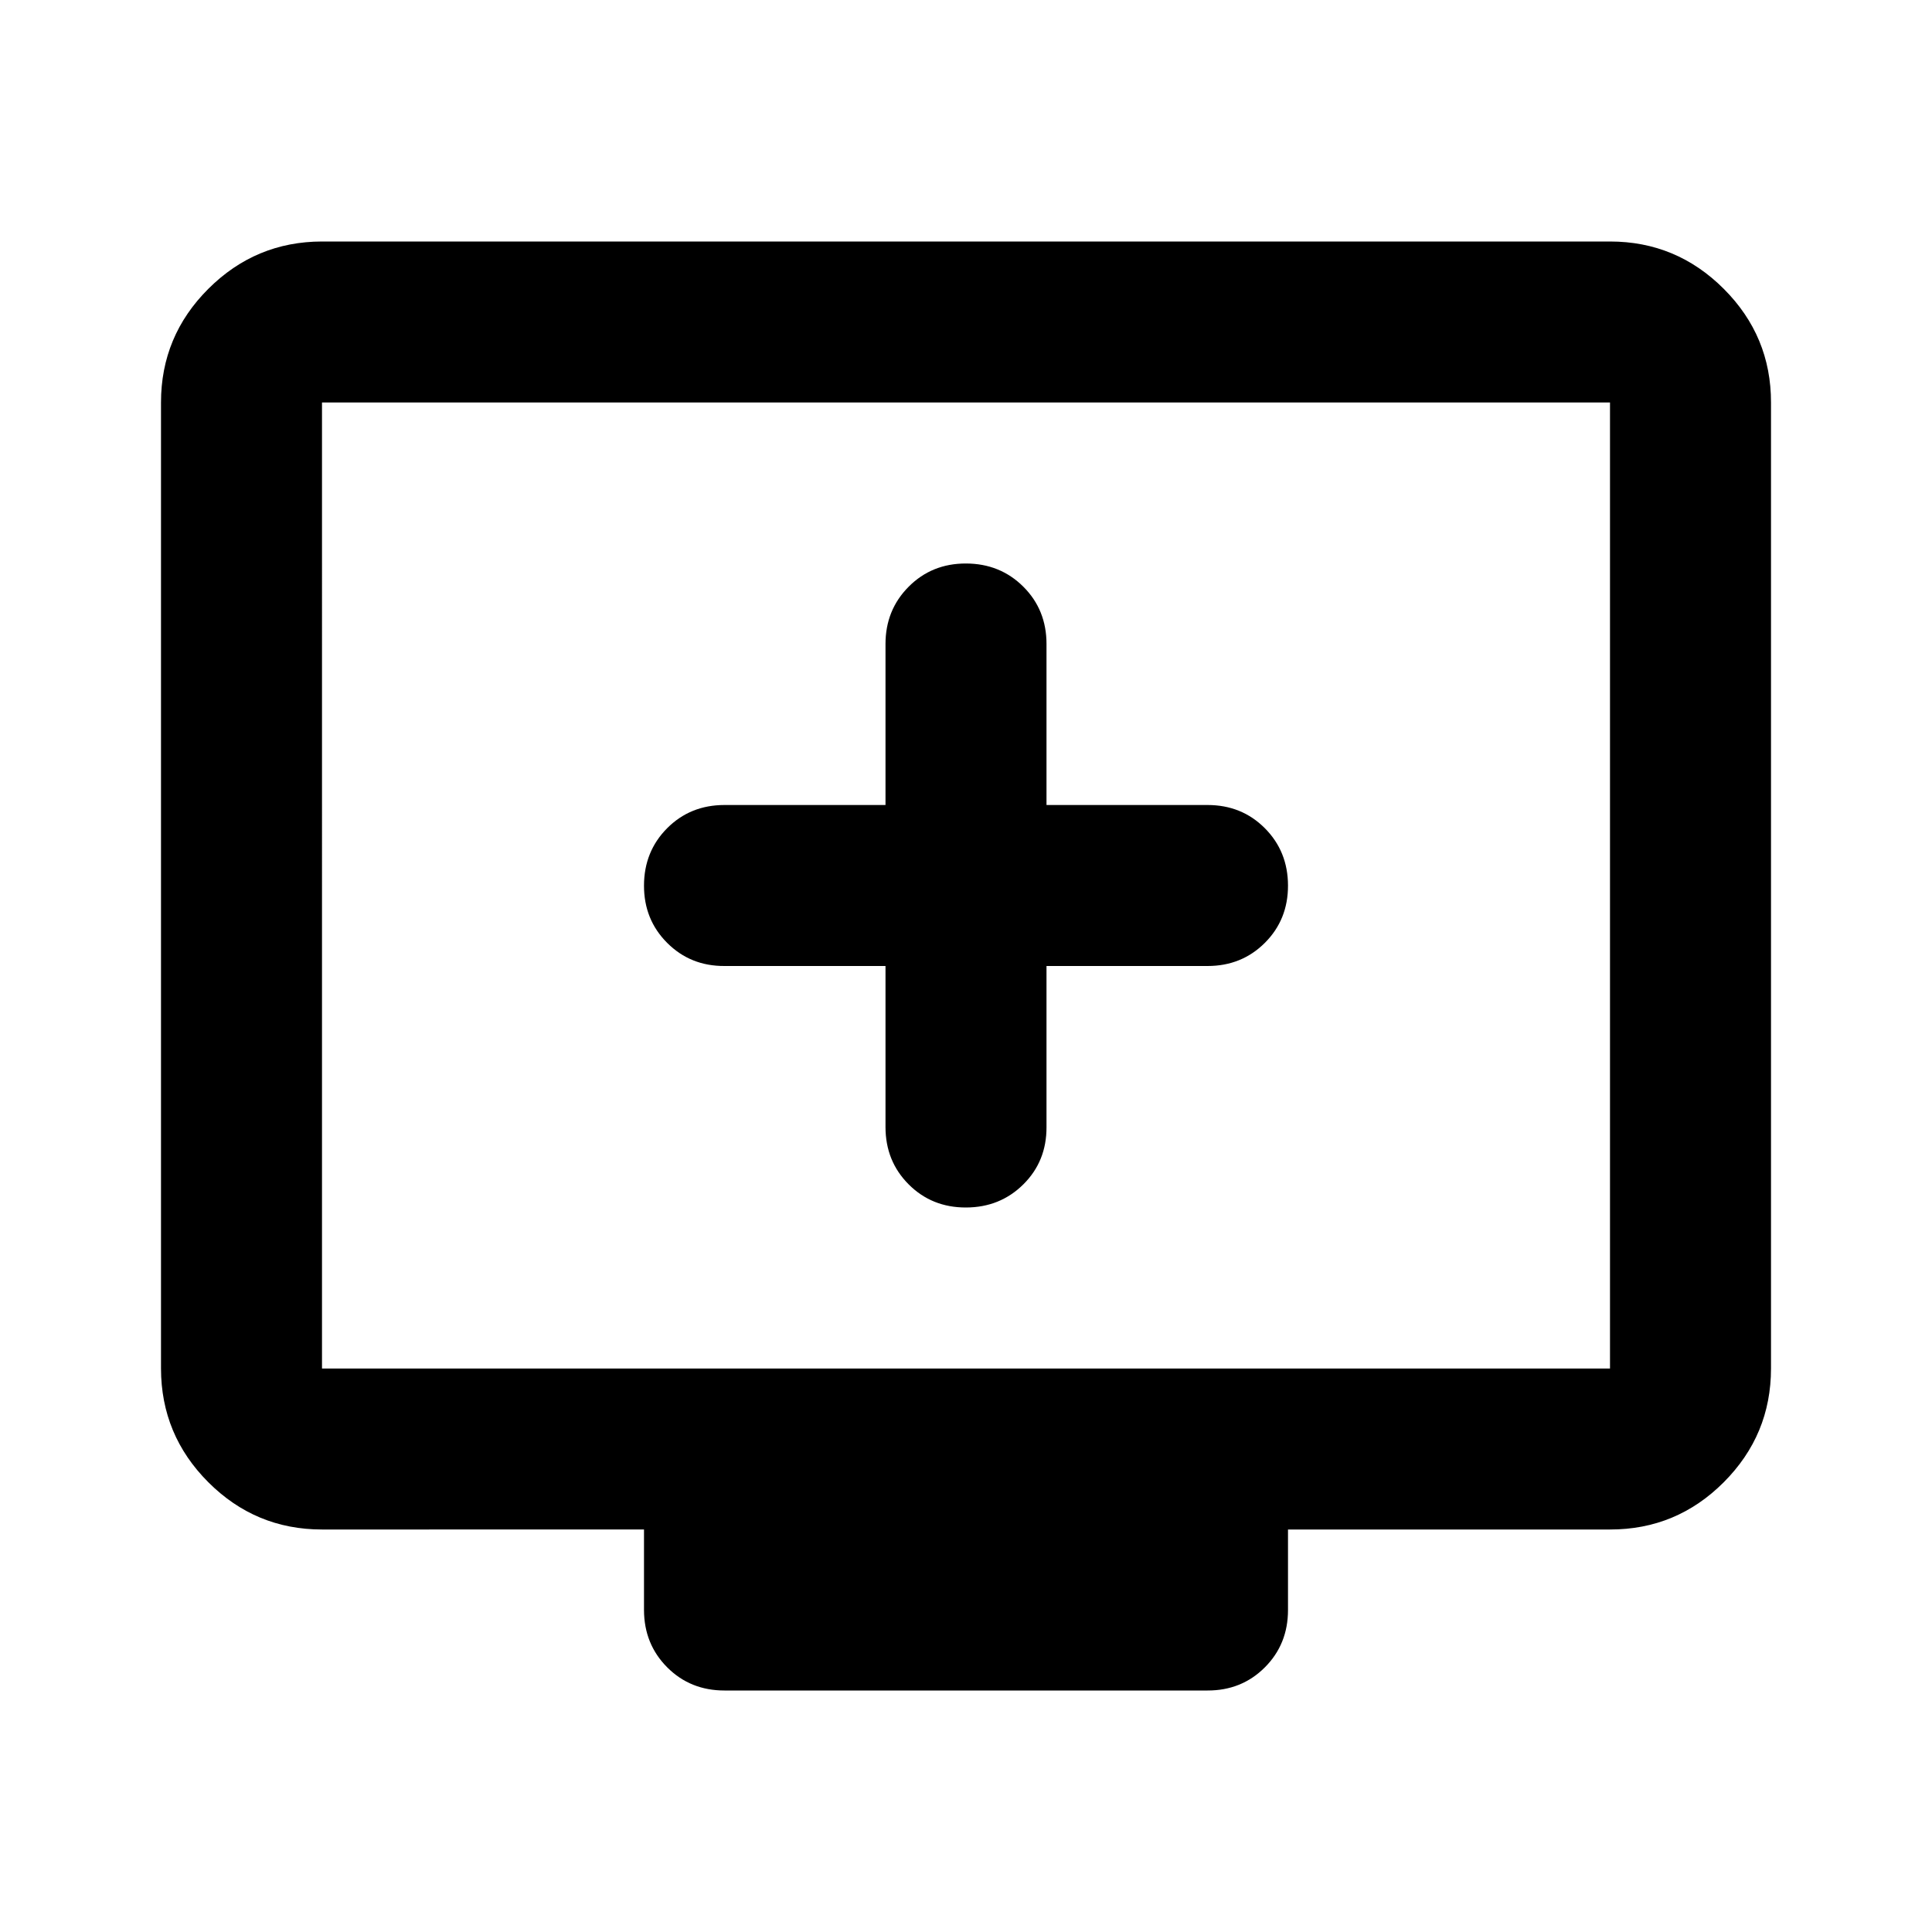 <?xml version="1.0" encoding="utf-8"?>
<!-- Generator: www.svgicons.com -->
<svg xmlns="http://www.w3.org/2000/svg" width="800" height="800" viewBox="0 0 24 24">
<path fill="currentColor" d="M11 12v2q0 .425.288.713T12 15t.713-.288T13 14v-2h2q.425 0 .713-.288T16 11t-.288-.712T15 10h-2V8q0-.425-.288-.712T12 7t-.712.288T11 8v2H9q-.425 0-.712.288T8 11t.288.713T9 12zm-7 7q-.825 0-1.412-.587T2 17V5q0-.825.588-1.412T4 3h16q.825 0 1.413.588T22 5v12q0 .825-.587 1.413T20 19h-4v1q0 .425-.288.713T15 21H9q-.425 0-.712-.288T8 20v-1zm0-2h16V5H4zm0 0V5z"/>
</svg>
